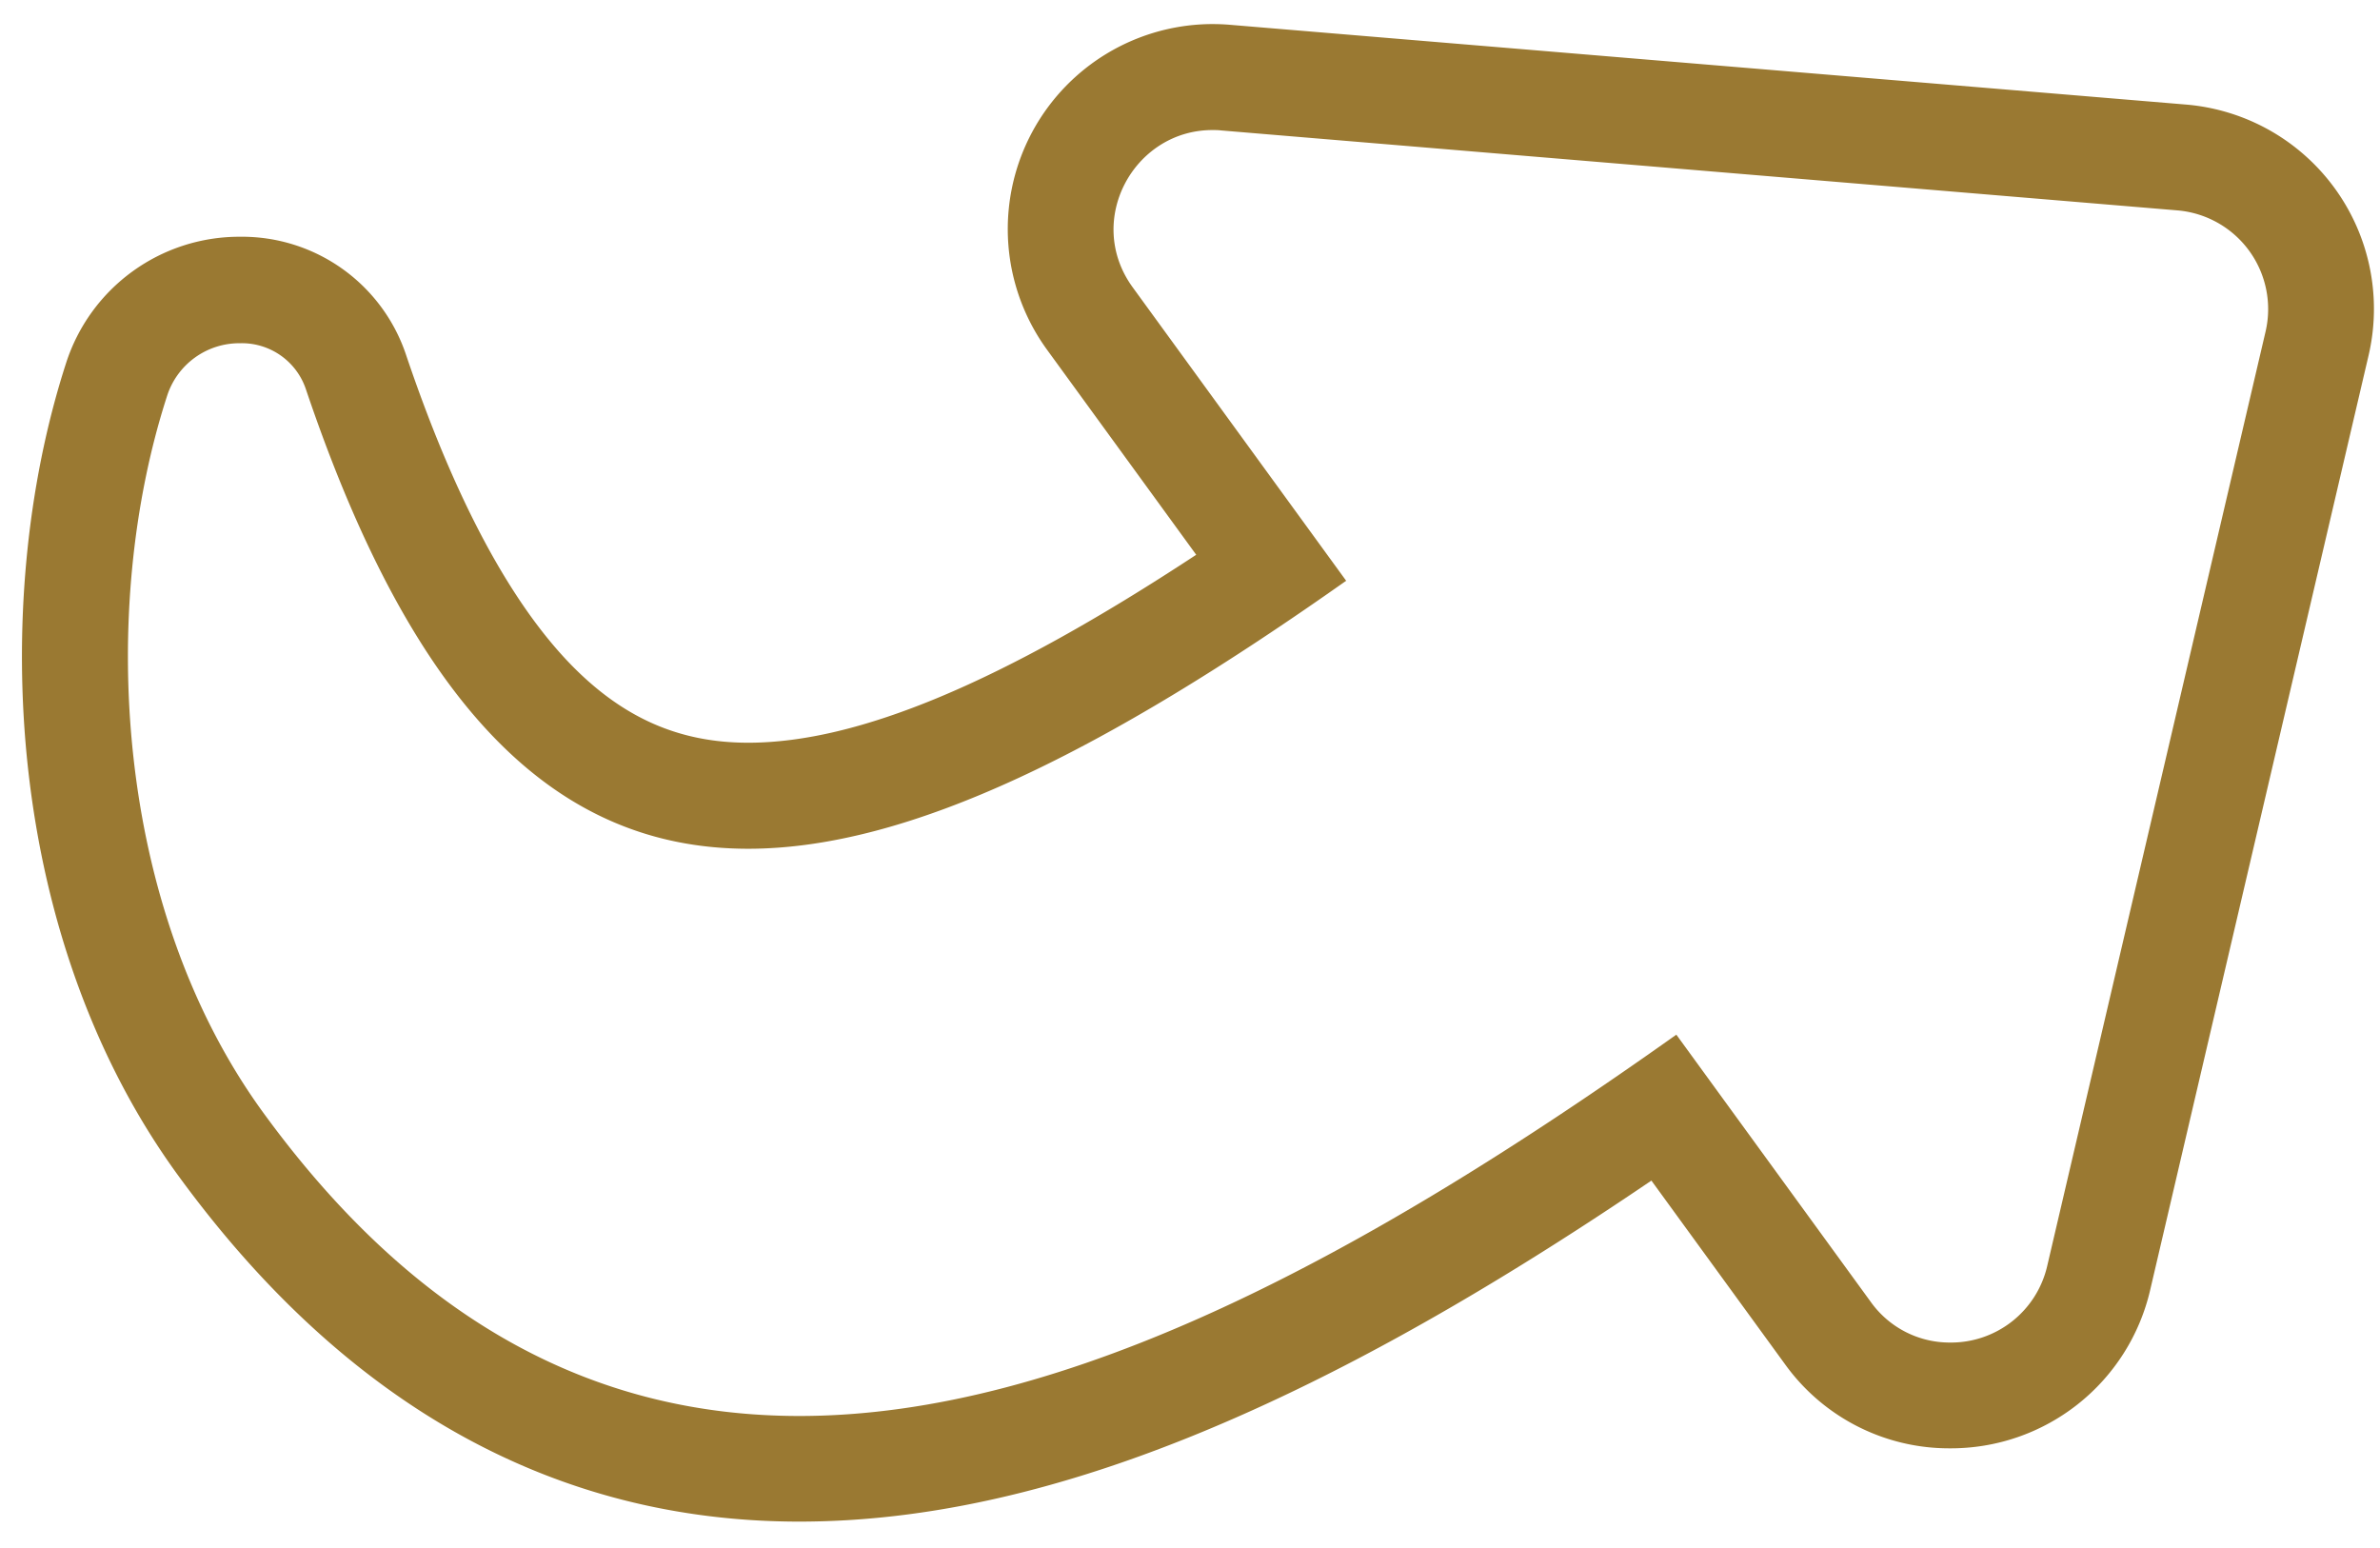 <svg xmlns="http://www.w3.org/2000/svg" id="Capa_1" data-name="Capa 1" viewBox="0 0 580.47 377.48"><defs><style>.cls-1{fill:none;}.cls-2{fill:#9a7932;}</style></defs><title>01_Composicion2_Flecha</title><rect id="_Rect&#xE1;ngulo_" data-name="&lt;Rect&#xE1;ngulo&gt;" class="cls-1" x="230.41" y="317.57" width="573.38" height="345" rx="42.91" ry="42.91"></rect><path class="cls-2" d="M295.69,31.72c.7,0,1.41,0,2.12.09l233.24,19.5a24.16,24.16,0,0,1,21.51,29.56L499.3,308.77a24.08,24.08,0,0,1-23.7,18.66,23.64,23.64,0,0,1-19.35-9.94l-47.4-65.15c-75.79,53.82-148.58,93-213.89,93-48.27,0-92.47-21.39-130.77-74-36.38-50-40.21-123-23.44-174.78a18.51,18.51,0,0,1,17.8-12.85A16.47,16.47,0,0,1,74.63,95c26.5,78.43,61.28,112,107.84,112,39.45,0,87.36-24.08,145.85-65.36L276.27,70.09c-11.83-16.26.24-38.37,19.42-38.37m0-25.85A50,50,0,0,0,255.37,85.3l36.38,50c-47.41,31.19-82.49,45.84-109.28,45.84-16.74,0-30.4-6-43-18.82-15-15.32-28.6-40.75-40.37-75.58a42.19,42.19,0,0,0-40.56-29,44.39,44.39,0,0,0-42.4,30.74c-9.72,30-13,65.13-9.31,98.85,4.15,37.78,16.75,72,36.43,99.09,40.88,56.19,91.91,84.68,151.68,84.68,34.73,0,72-9.37,113.83-28.67,28.43-13.1,59.36-31,94-54.5l32.53,44.71a49.31,49.31,0,0,0,40.25,20.59,49.9,49.9,0,0,0,48.87-38.63l53.26-227.9a50,50,0,0,0-44.53-61.2L300,6.05c-1.42-.12-2.86-.18-4.28-.18Z"></path></svg>